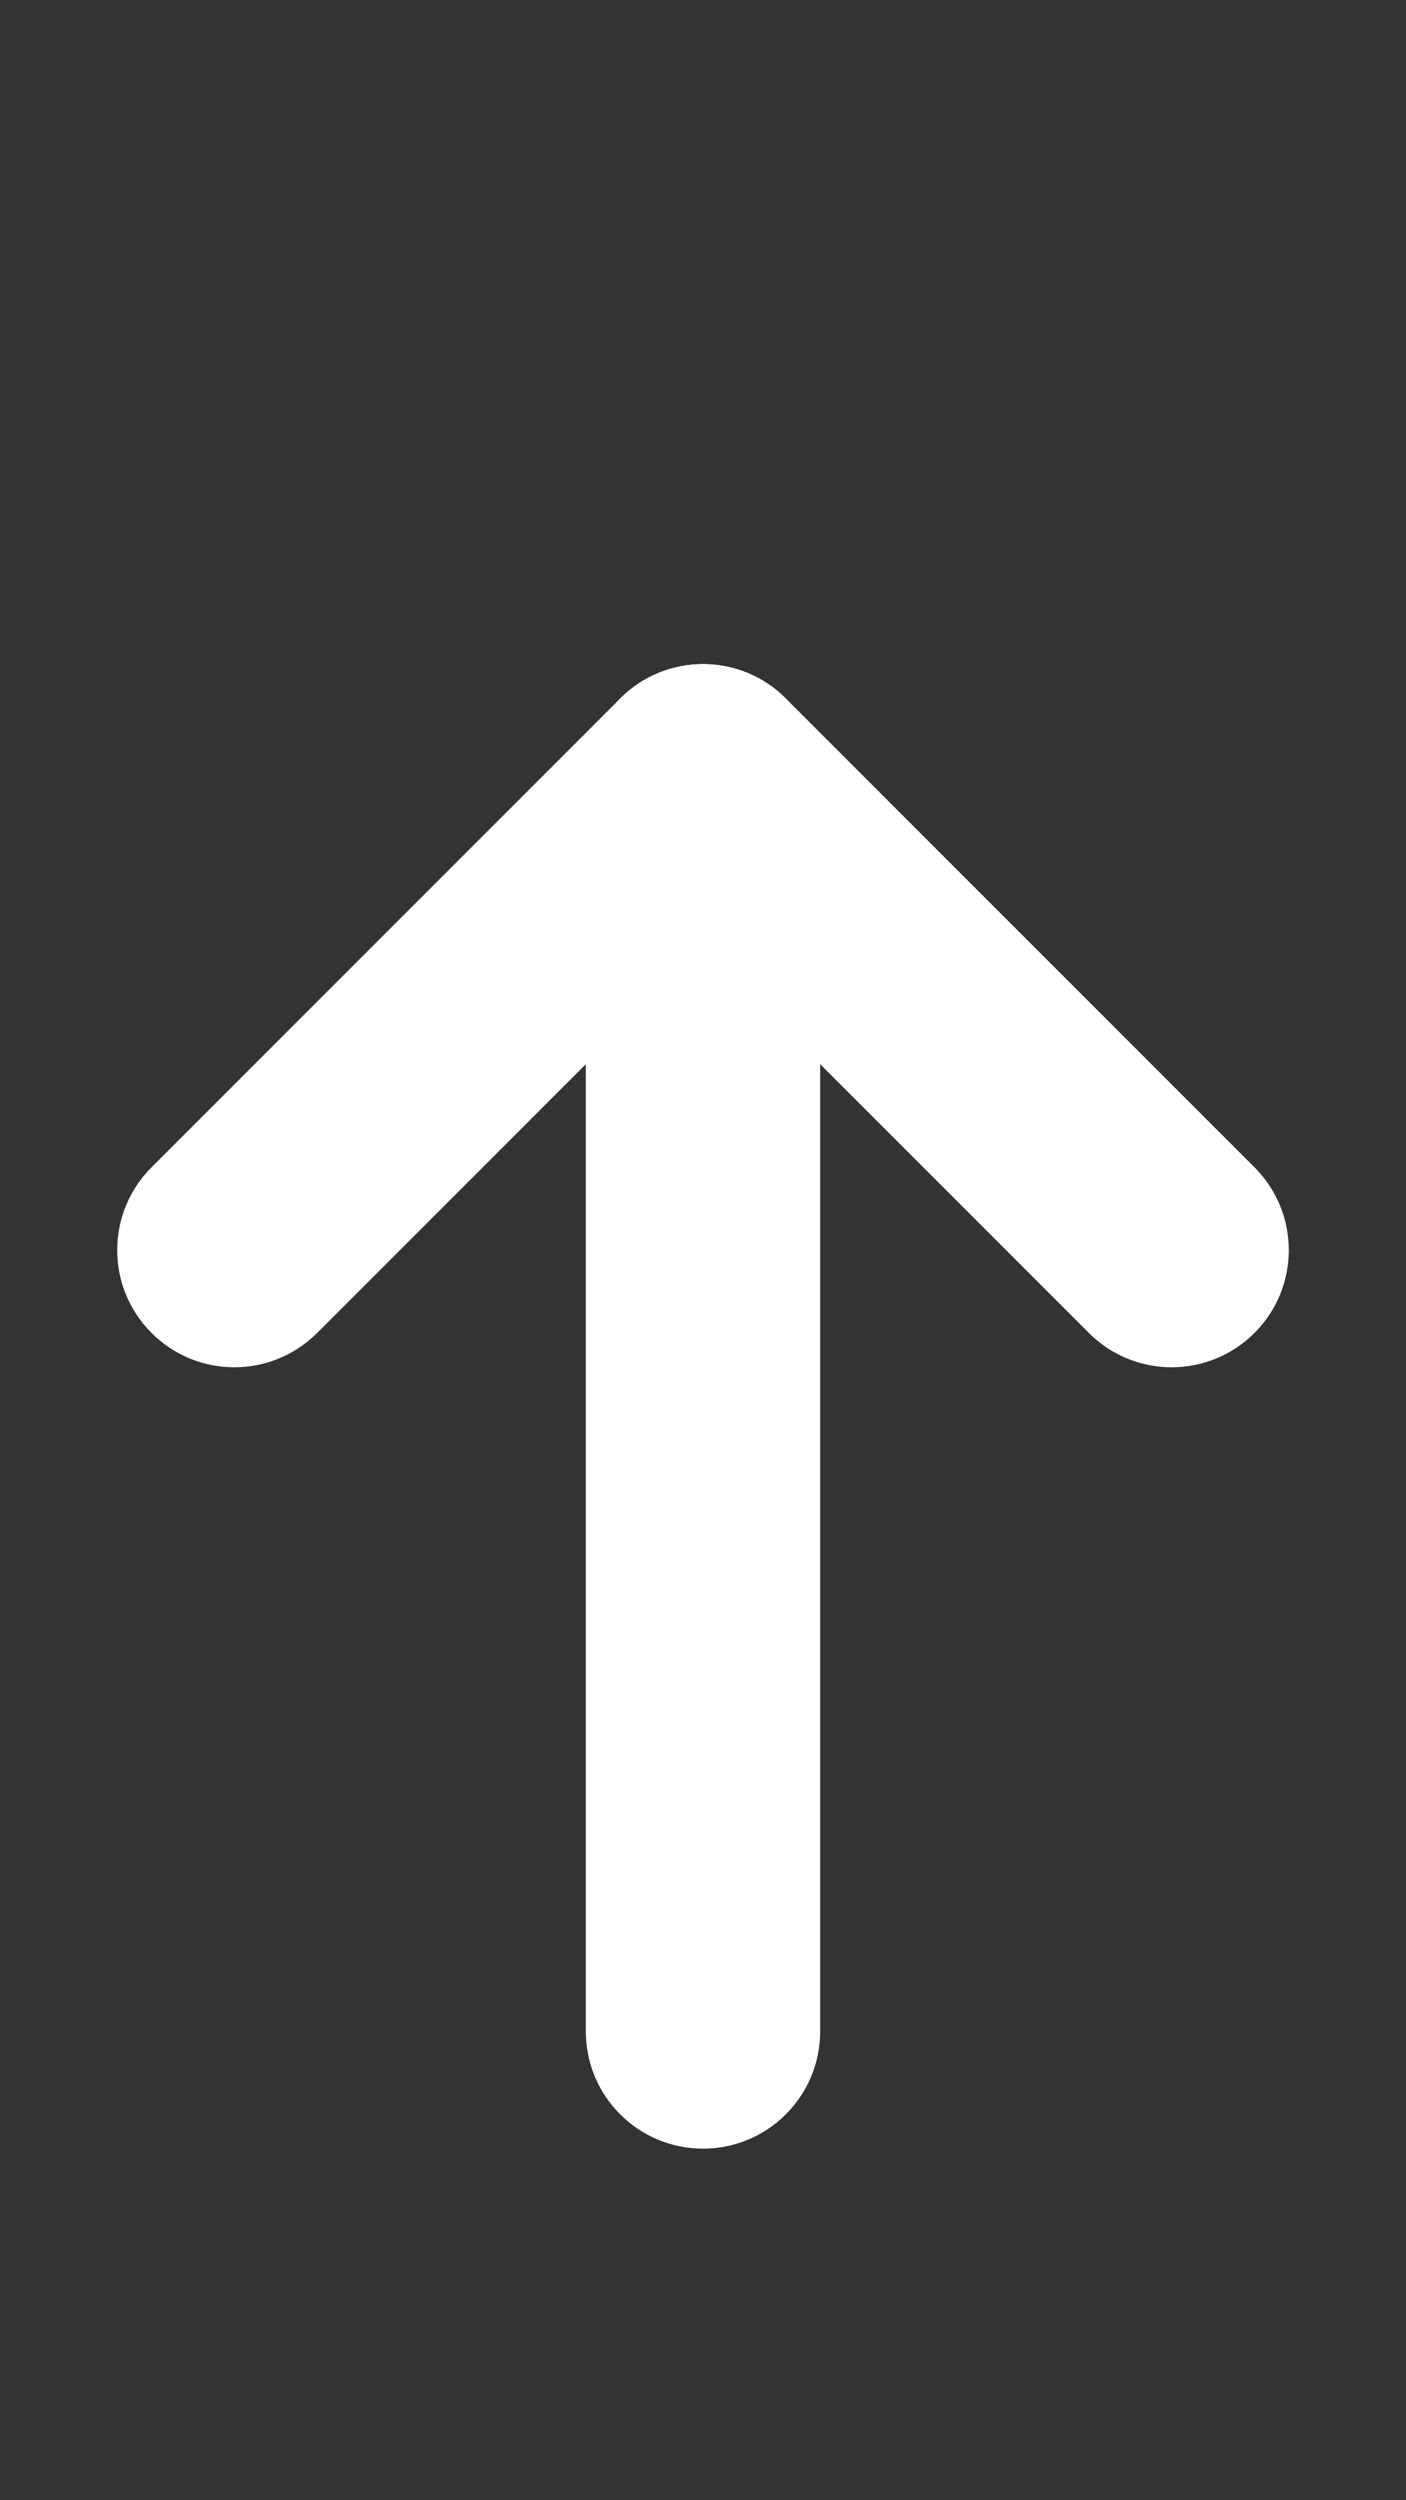 <svg width="9" height="16" viewBox="0 0 9 16" fill="none" xmlns="http://www.w3.org/2000/svg">
<rect x="0" y="0" width="9" height="16" fill="#333333" stroke="none"/>
<path fill-rule="evenodd" clip-rule="evenodd" d="M4.5 4.25C4.914 4.25 5.25 4.586 5.25 5L5.25 13C5.25 13.414 4.914 13.75 4.5 13.75C4.086 13.75 3.75 13.414 3.75 13L3.75 5C3.75 4.586 4.086 4.25 4.5 4.25Z" fill="#ffffff"/>
<path fill-rule="evenodd" clip-rule="evenodd" d="M3.97 4.47C4.263 4.177 4.737 4.177 5.03 4.47L8.03 7.47C8.323 7.763 8.323 8.237 8.03 8.53C7.737 8.823 7.263 8.823 6.97 8.53L3.97 5.53C3.677 5.237 3.677 4.763 3.97 4.47Z" fill="#ffffff"/>
<path fill-rule="evenodd" clip-rule="evenodd" d="M5.03 4.47C4.737 4.177 4.263 4.177 3.97 4.47L0.97 7.47C0.677 7.763 0.677 8.237 0.97 8.53C1.263 8.823 1.737 8.823 2.03 8.53L5.03 5.53C5.323 5.237 5.323 4.763 5.03 4.47Z" fill="#ffffff"/>
</svg>
